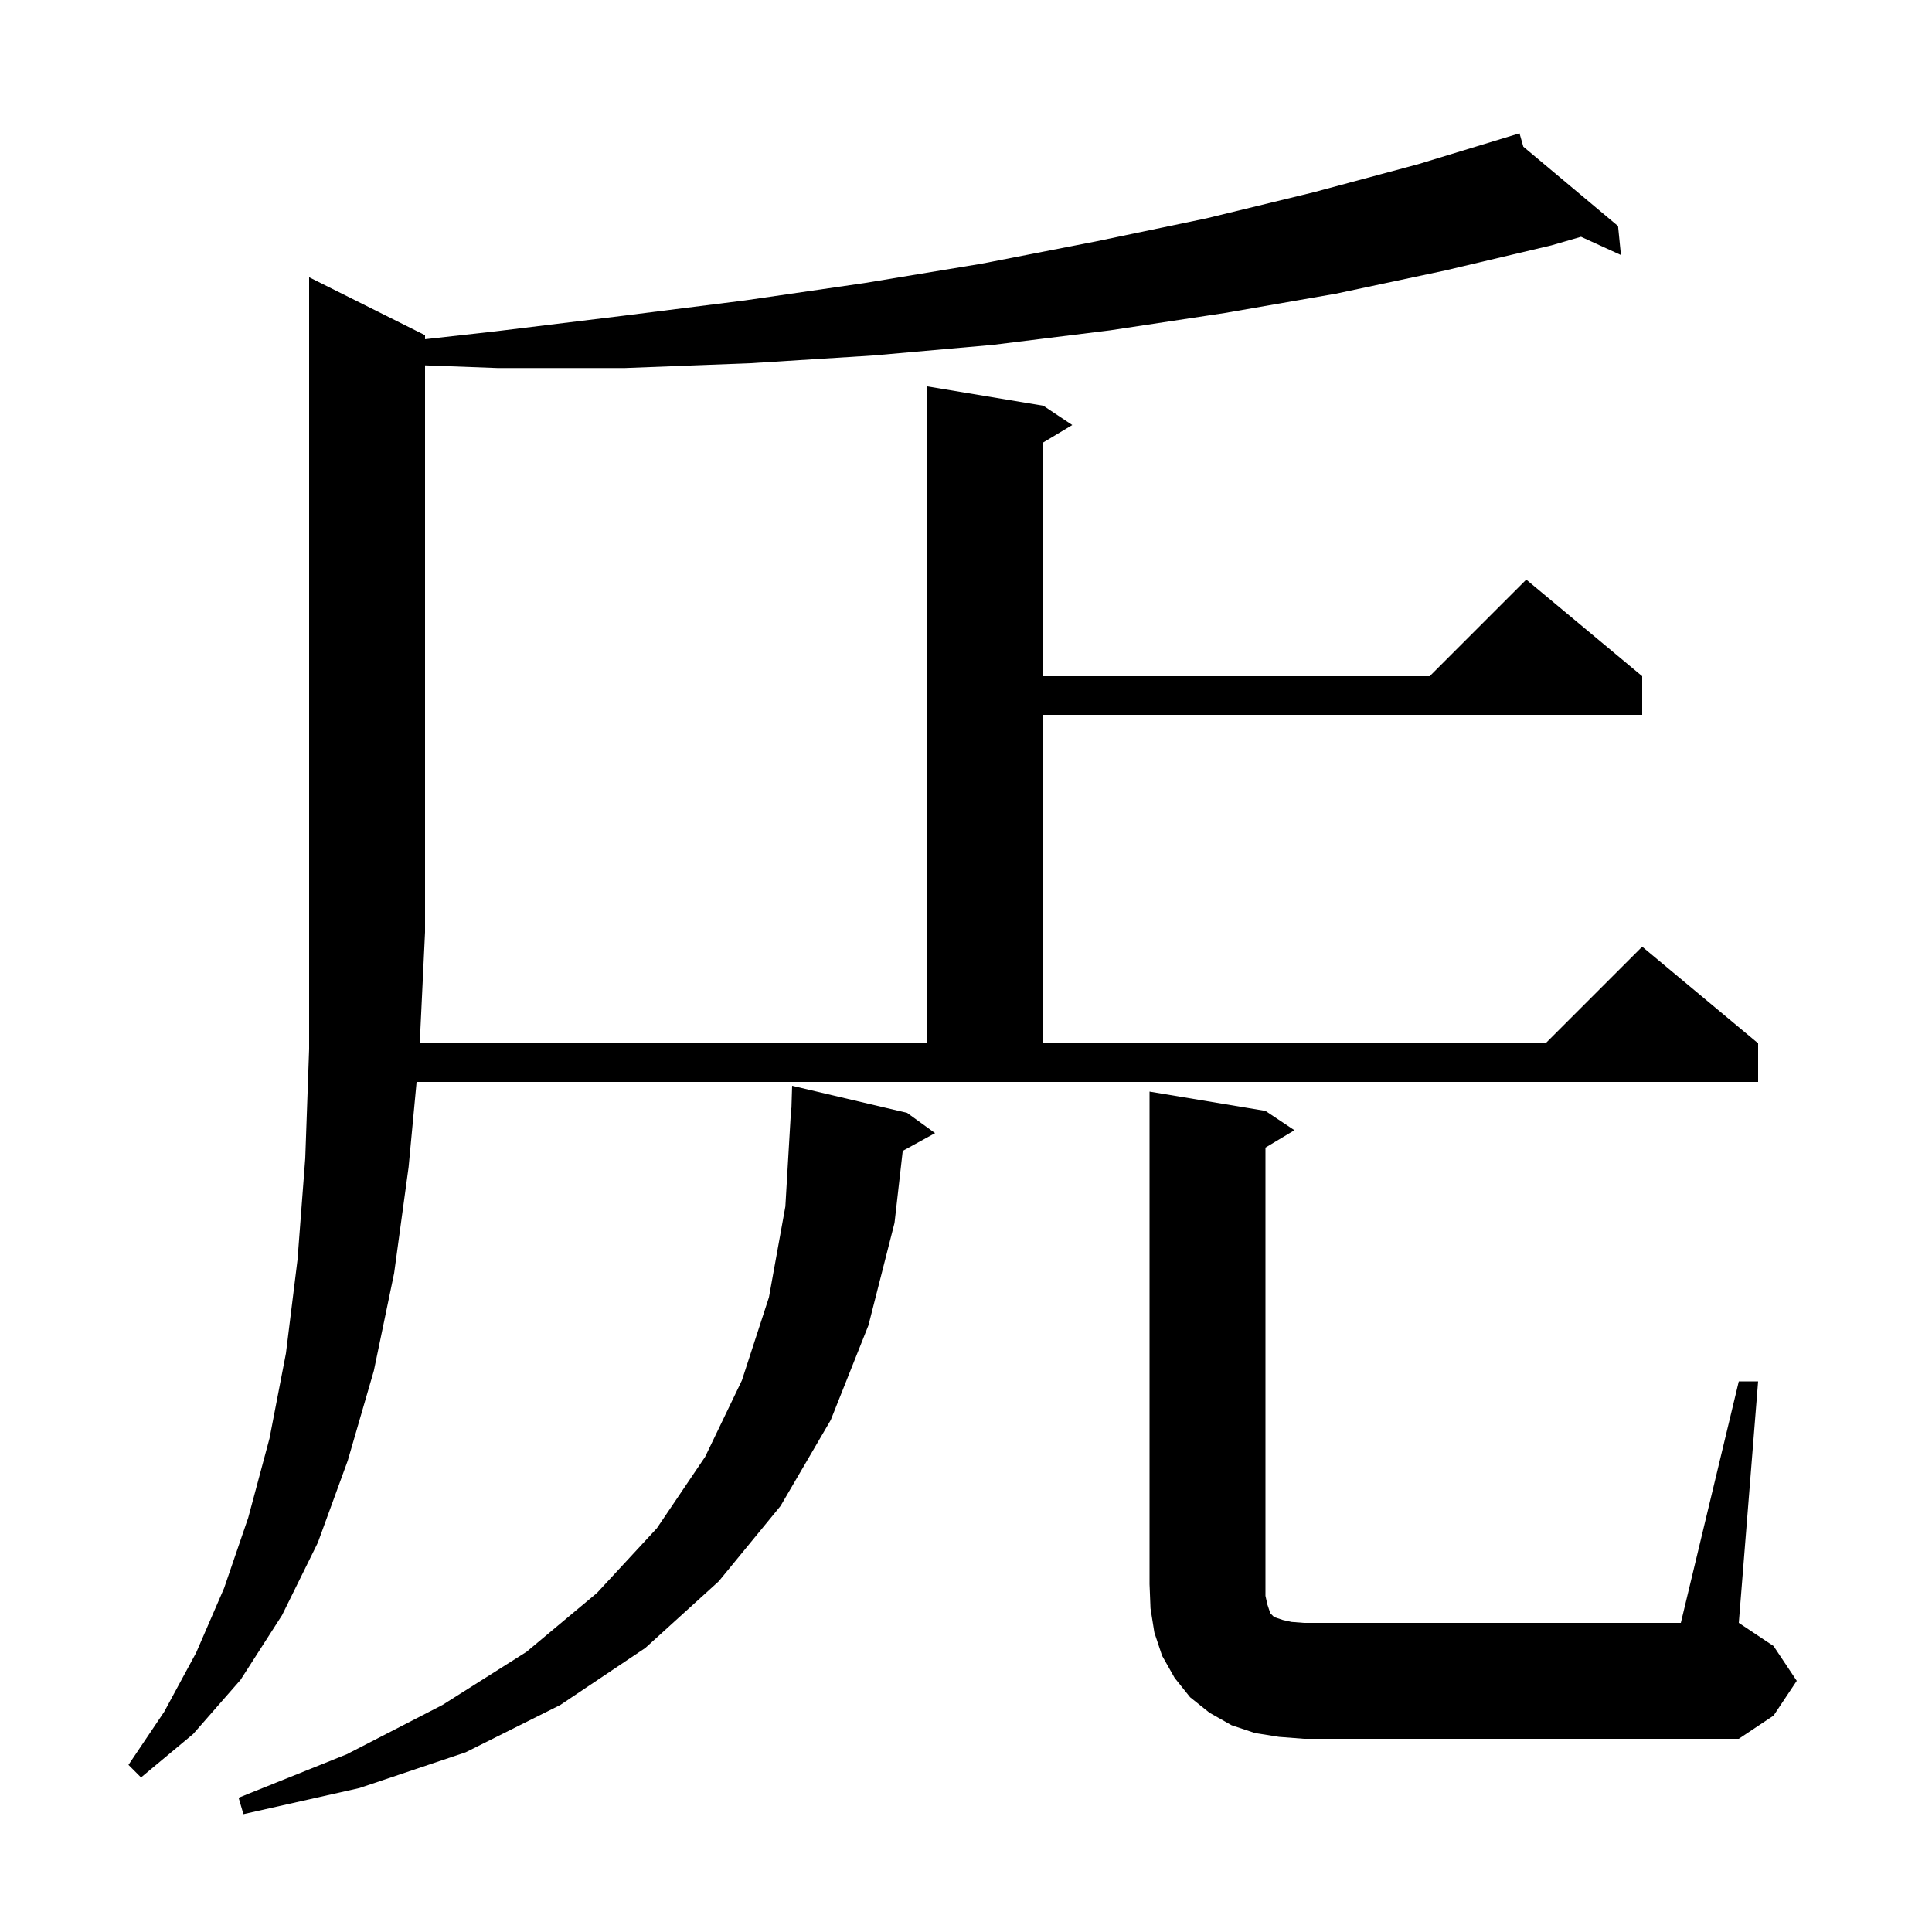 <svg xmlns="http://www.w3.org/2000/svg" xmlns:xlink="http://www.w3.org/1999/xlink" version="1.1" baseProfile="full" viewBox="0 0 200 200" width="200" height="200">
<g fill="black">
<path d="M 93.9 115.2 L 96.8 117.3 L 93.451 119.139 L 92.6 126.6 L 89.9 137.2 L 86.0 147.0 L 80.8 155.9 L 74.4 163.7 L 66.8 170.6 L 58.0 176.5 L 48.2 181.4 L 37.2 185.1 L 25.2 187.8 L 24.7 186.1 L 35.9 181.6 L 45.8 176.5 L 54.5 171.0 L 61.8 164.9 L 68.0 158.2 L 73.0 150.8 L 76.8 142.9 L 79.6 134.3 L 81.3 124.9 L 81.9 114.7 L 81.93 114.701 L 82.0 112.4 Z M 42.3 120.8 L 40.8 131.8 L 38.7 141.9 L 36.0 151.2 L 32.9 159.7 L 29.2 167.2 L 24.9 173.9 L 20.0 179.5 L 14.6 184.0 L 13.3 182.7 L 17.0 177.2 L 20.3 171.1 L 23.2 164.4 L 25.7 157.1 L 27.9 148.9 L 29.6 140.1 L 30.8 130.4 L 31.6 119.9 L 32.0 108.6 L 32.0 28.7 L 44.0 34.7 L 44.0 35.117 L 51.3 34.3 L 64.4 32.7 L 77.1 31.1 L 89.5 29.3 L 101.6 27.3 L 113.4 25.0 L 124.9 22.6 L 136.0 19.9 L 146.8 17.0 L 157.3 13.8 L 157.694 15.184 L 167.5 23.4 L 167.8 26.4 L 163.668 24.511 L 160.6 25.4 L 149.6 28.0 L 138.3 30.4 L 126.8 32.4 L 114.9 34.2 L 102.8 35.7 L 90.4 36.8 L 77.7 37.6 L 64.7 38.1 L 51.5 38.1 L 44.0 37.822 L 44.0 96.5 L 43.452 108.0 L 96.0 108.0 L 96.0 40.0 L 108.0 42.0 L 111.0 44.0 L 108.0 45.8 L 108.0 70.0 L 148.0 70.0 L 158.0 60.0 L 170.0 70.0 L 170.0 74.0 L 108.0 74.0 L 108.0 108.0 L 160.0 108.0 L 170.0 98.0 L 182.0 108.0 L 182.0 112.0 L 43.127 112.0 Z M 180.0 143.0 L 182.0 143.0 L 180.0 168.0 L 183.6 170.4 L 186.0 174.0 L 183.6 177.6 L 180.0 180.0 L 135.0 180.0 L 132.4 179.8 L 129.9 179.4 L 127.5 178.6 L 125.2 177.3 L 123.2 175.7 L 121.6 173.7 L 120.3 171.4 L 119.5 169.0 L 119.1 166.5 L 119.0 164.0 L 119.0 113.0 L 131.0 115.0 L 134.0 117.0 L 131.0 118.8 L 131.0 165.2 L 131.2 166.1 L 131.5 167.0 L 131.9 167.4 L 132.8 167.7 L 133.7 167.9 L 135.0 168.0 L 174.0 168.0 Z " />
</g>
</svg>
